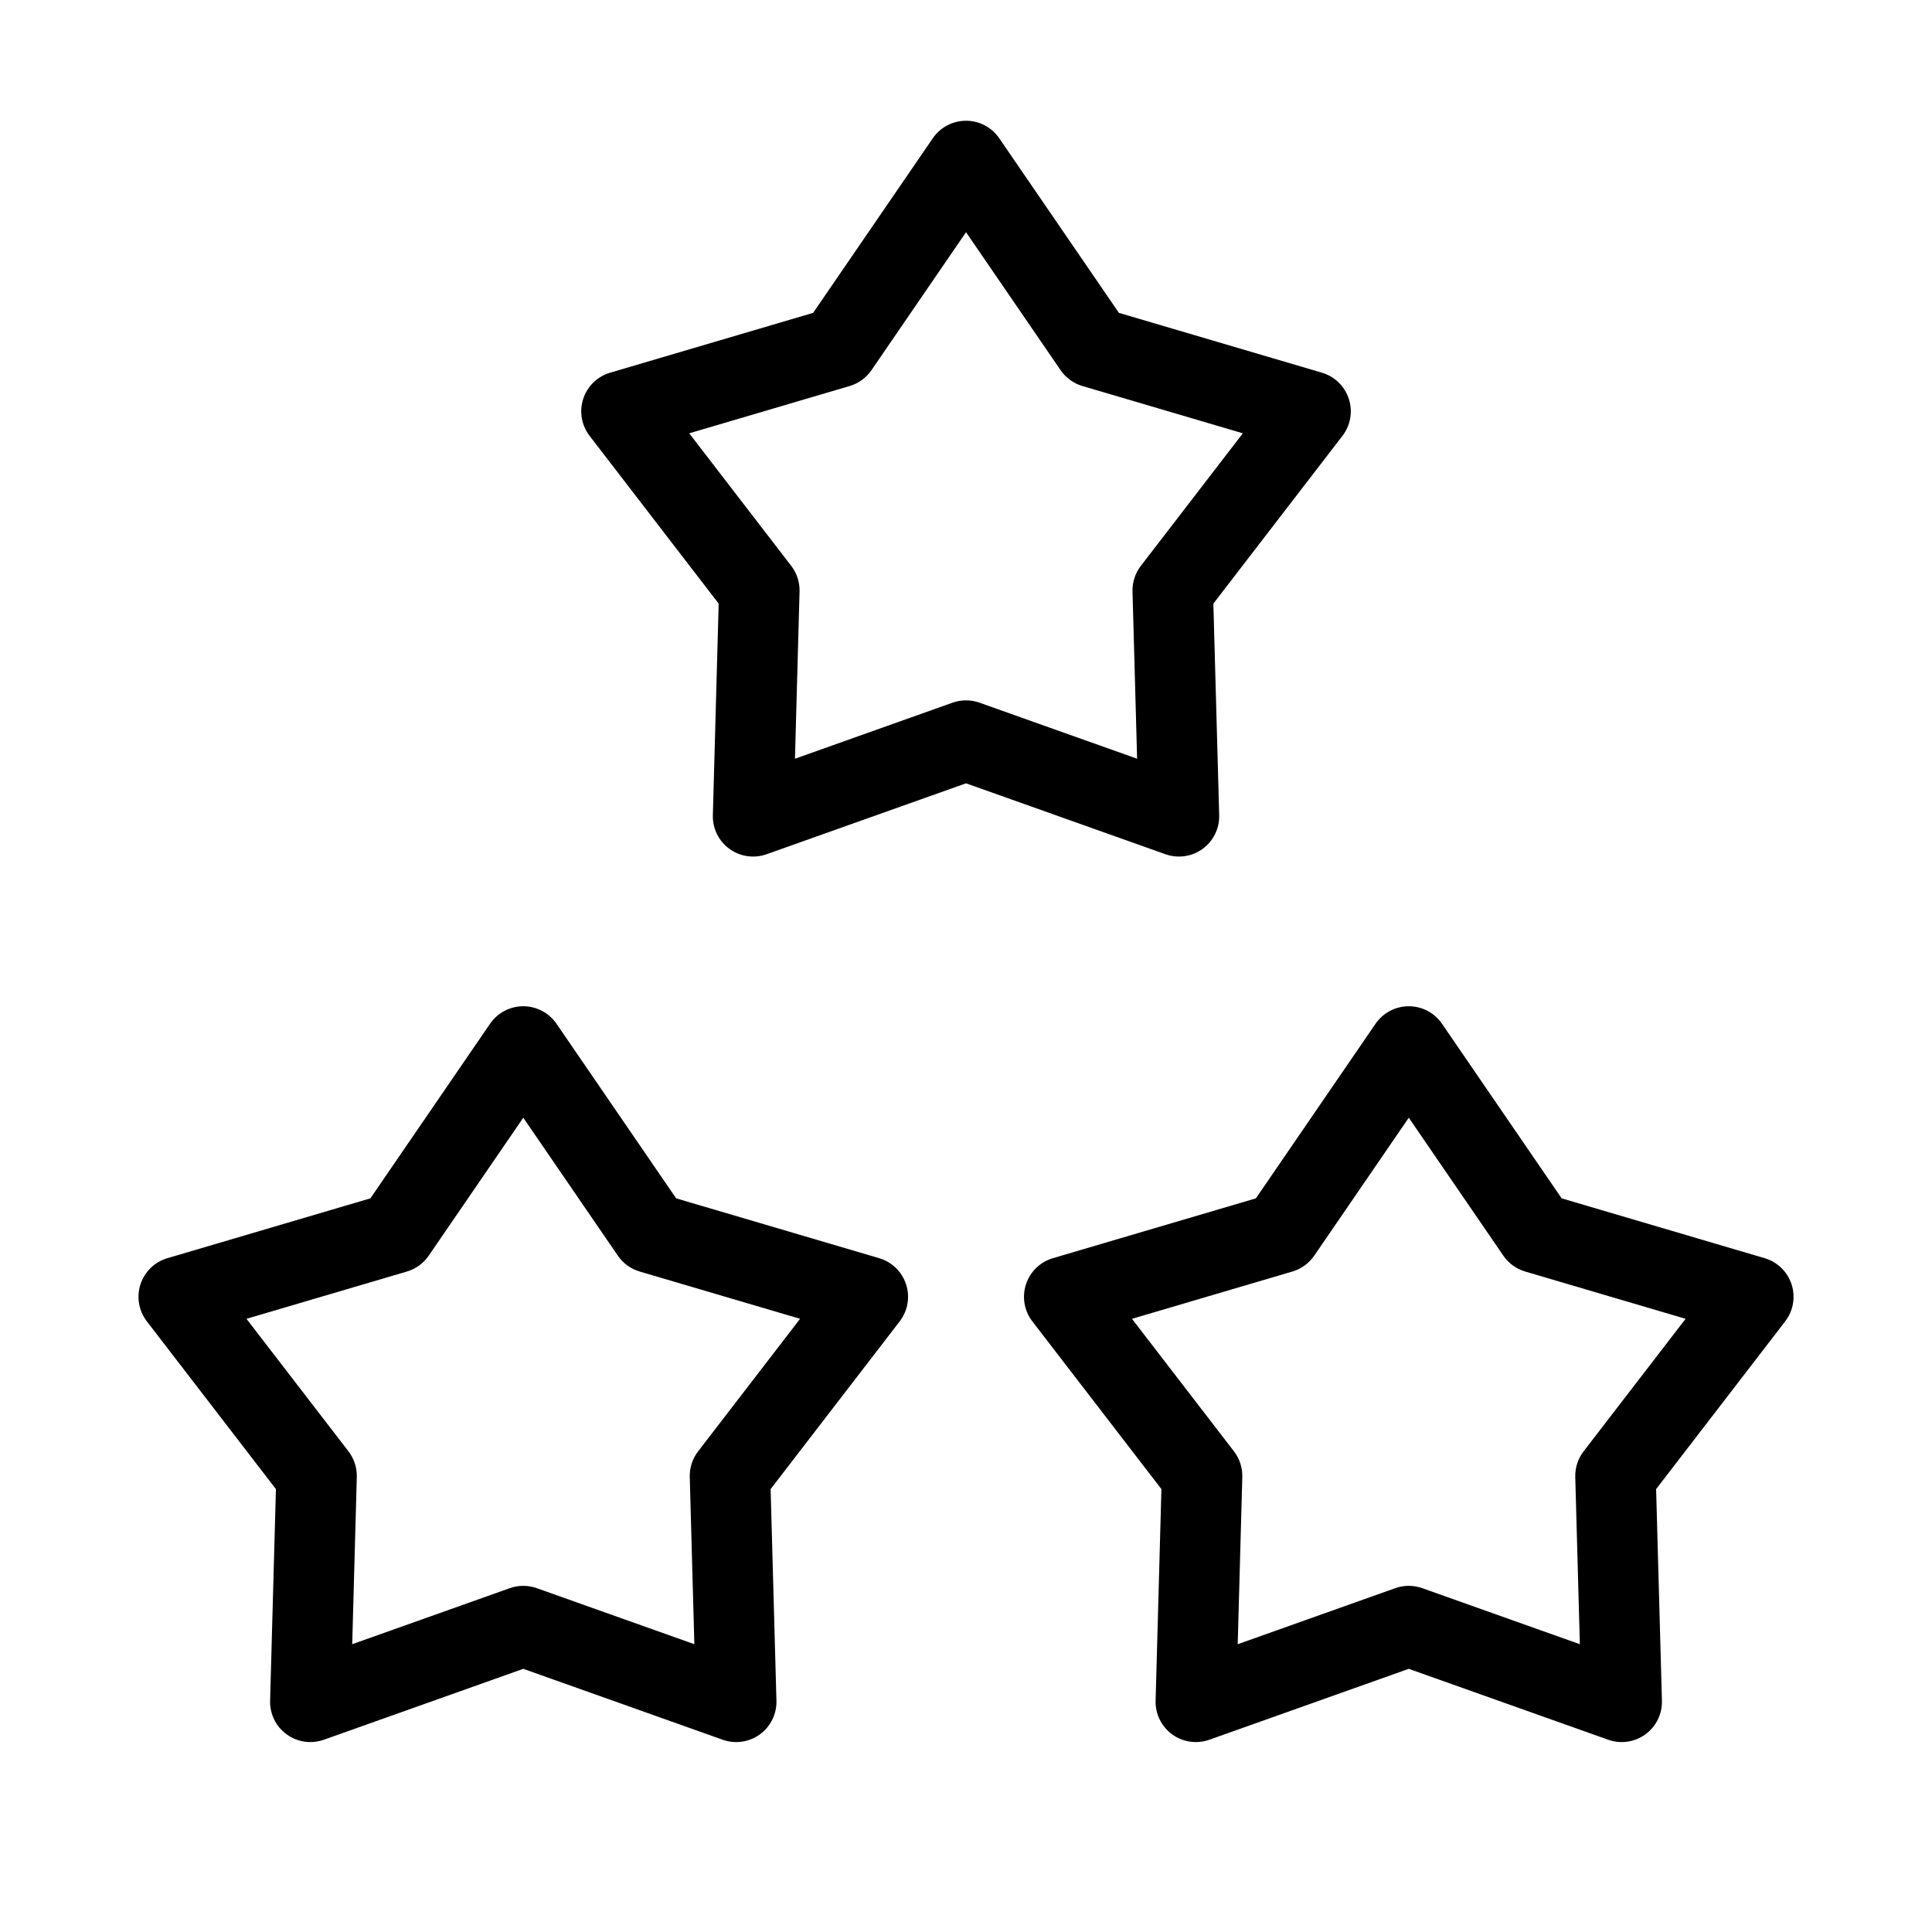 <svg width="1200pt" height="1200pt" version="1.1" viewBox="0 0 1200 1200" xmlns="http://www.w3.org/2000/svg">
 <g fill-rule="evenodd">
  <path d="m600.02 75c8.246 0 15.961 4.066 20.621 10.867l74.324 108.45 126.11 37.176c7.91 2.332 14.16 8.41 16.707 16.254 2.551 7.84 1.07 16.434-3.961 22.969l-80.176 104.2 3.617 131.42c0.223 8.246-3.625 16.07-10.297 20.914-6.668 4.848-15.305 6.09-23.07 3.332l-123.88-44.051-123.88 44.051c-7.769 2.758-16.402 1.516-23.07-3.332-6.672-4.844-10.523-12.668-10.297-20.914l3.613-131.42-80.172-104.2c-5.027-6.535-6.512-15.129-3.965-22.969 2.551-7.844 8.801-13.922 16.707-16.254l126.11-37.176 74.324-108.45c4.668-6.801 12.383-10.867 20.625-10.867zm0 69.223-58.727 85.691c-3.25 4.746-8.043 8.223-13.559 9.848l-99.645 29.375 63.352 82.336c3.504 4.559 5.332 10.184 5.176 15.934l-2.856 103.85 97.879-34.809c5.422-1.926 11.336-1.926 16.754 0l97.883 34.809-2.856-103.85c-0.16-5.75 1.668-11.375 5.176-15.934l63.352-82.336-99.648-29.375c-5.516-1.625-10.301-5.102-13.555-9.848z"></path>
  <path d="m325.02 625c8.246 0 15.961 4.066 20.621 10.863l74.324 108.45 126.11 37.172c7.91 2.336 14.16 8.418 16.707 16.258 2.551 7.844 1.07 16.434-3.961 22.969l-80.172 104.2 3.613 131.43c0.227 8.246-3.625 16.07-10.297 20.914-6.668 4.848-15.301 6.09-23.07 3.332l-123.88-44.051-123.88 44.051c-7.769 2.758-16.402 1.516-23.07-3.332-6.672-4.844-10.523-12.668-10.297-20.914l3.613-131.43-80.172-104.2c-5.027-6.535-6.512-15.125-3.965-22.969 2.551-7.84 8.801-13.922 16.707-16.258l126.11-37.172 74.328-108.45c4.66-6.797 12.375-10.863 20.621-10.863zm0 69.227-58.73 85.688c-3.25 4.746-8.035 8.223-13.551 9.852l-99.648 29.371 63.352 82.332c3.504 4.562 5.332 10.188 5.176 15.938l-2.856 103.84 97.883-34.805c5.418-1.926 11.332-1.926 16.75 0l97.883 34.805-2.856-103.84c-0.16-5.75 1.668-11.375 5.176-15.938l63.352-82.332-99.648-29.371c-5.516-1.629-10.301-5.106-13.551-9.852z"></path>
  <path d="m875.02 625c8.246 0 15.961 4.066 20.621 10.863l74.324 108.45 126.11 37.172c7.91 2.336 14.16 8.418 16.707 16.258 2.551 7.844 1.07 16.434-3.961 22.969l-80.176 104.2 3.617 131.43c0.223 8.246-3.625 16.07-10.297 20.914-6.668 4.848-15.305 6.09-23.07 3.332l-123.88-44.051-123.88 44.051c-7.769 2.758-16.402 1.516-23.074-3.332-6.668-4.844-10.52-12.668-10.293-20.914l3.613-131.43-80.176-104.2c-5.023-6.535-6.508-15.125-3.957-22.969 2.543-7.84 8.797-13.922 16.703-16.258l126.11-37.172 74.324-108.45c4.668-6.797 12.383-10.863 20.625-10.863zm0 69.227-58.727 85.688c-3.25 4.746-8.043 8.223-13.559 9.852l-99.645 29.371 63.352 82.332c3.504 4.562 5.336 10.188 5.176 15.938l-2.856 103.84 97.879-34.805c5.422-1.926 11.336-1.926 16.754 0l97.883 34.805-2.856-103.84c-0.16-5.75 1.668-11.375 5.176-15.938l63.352-82.332-99.648-29.371c-5.516-1.629-10.301-5.106-13.555-9.852z"></path>
 </g>
</svg>
